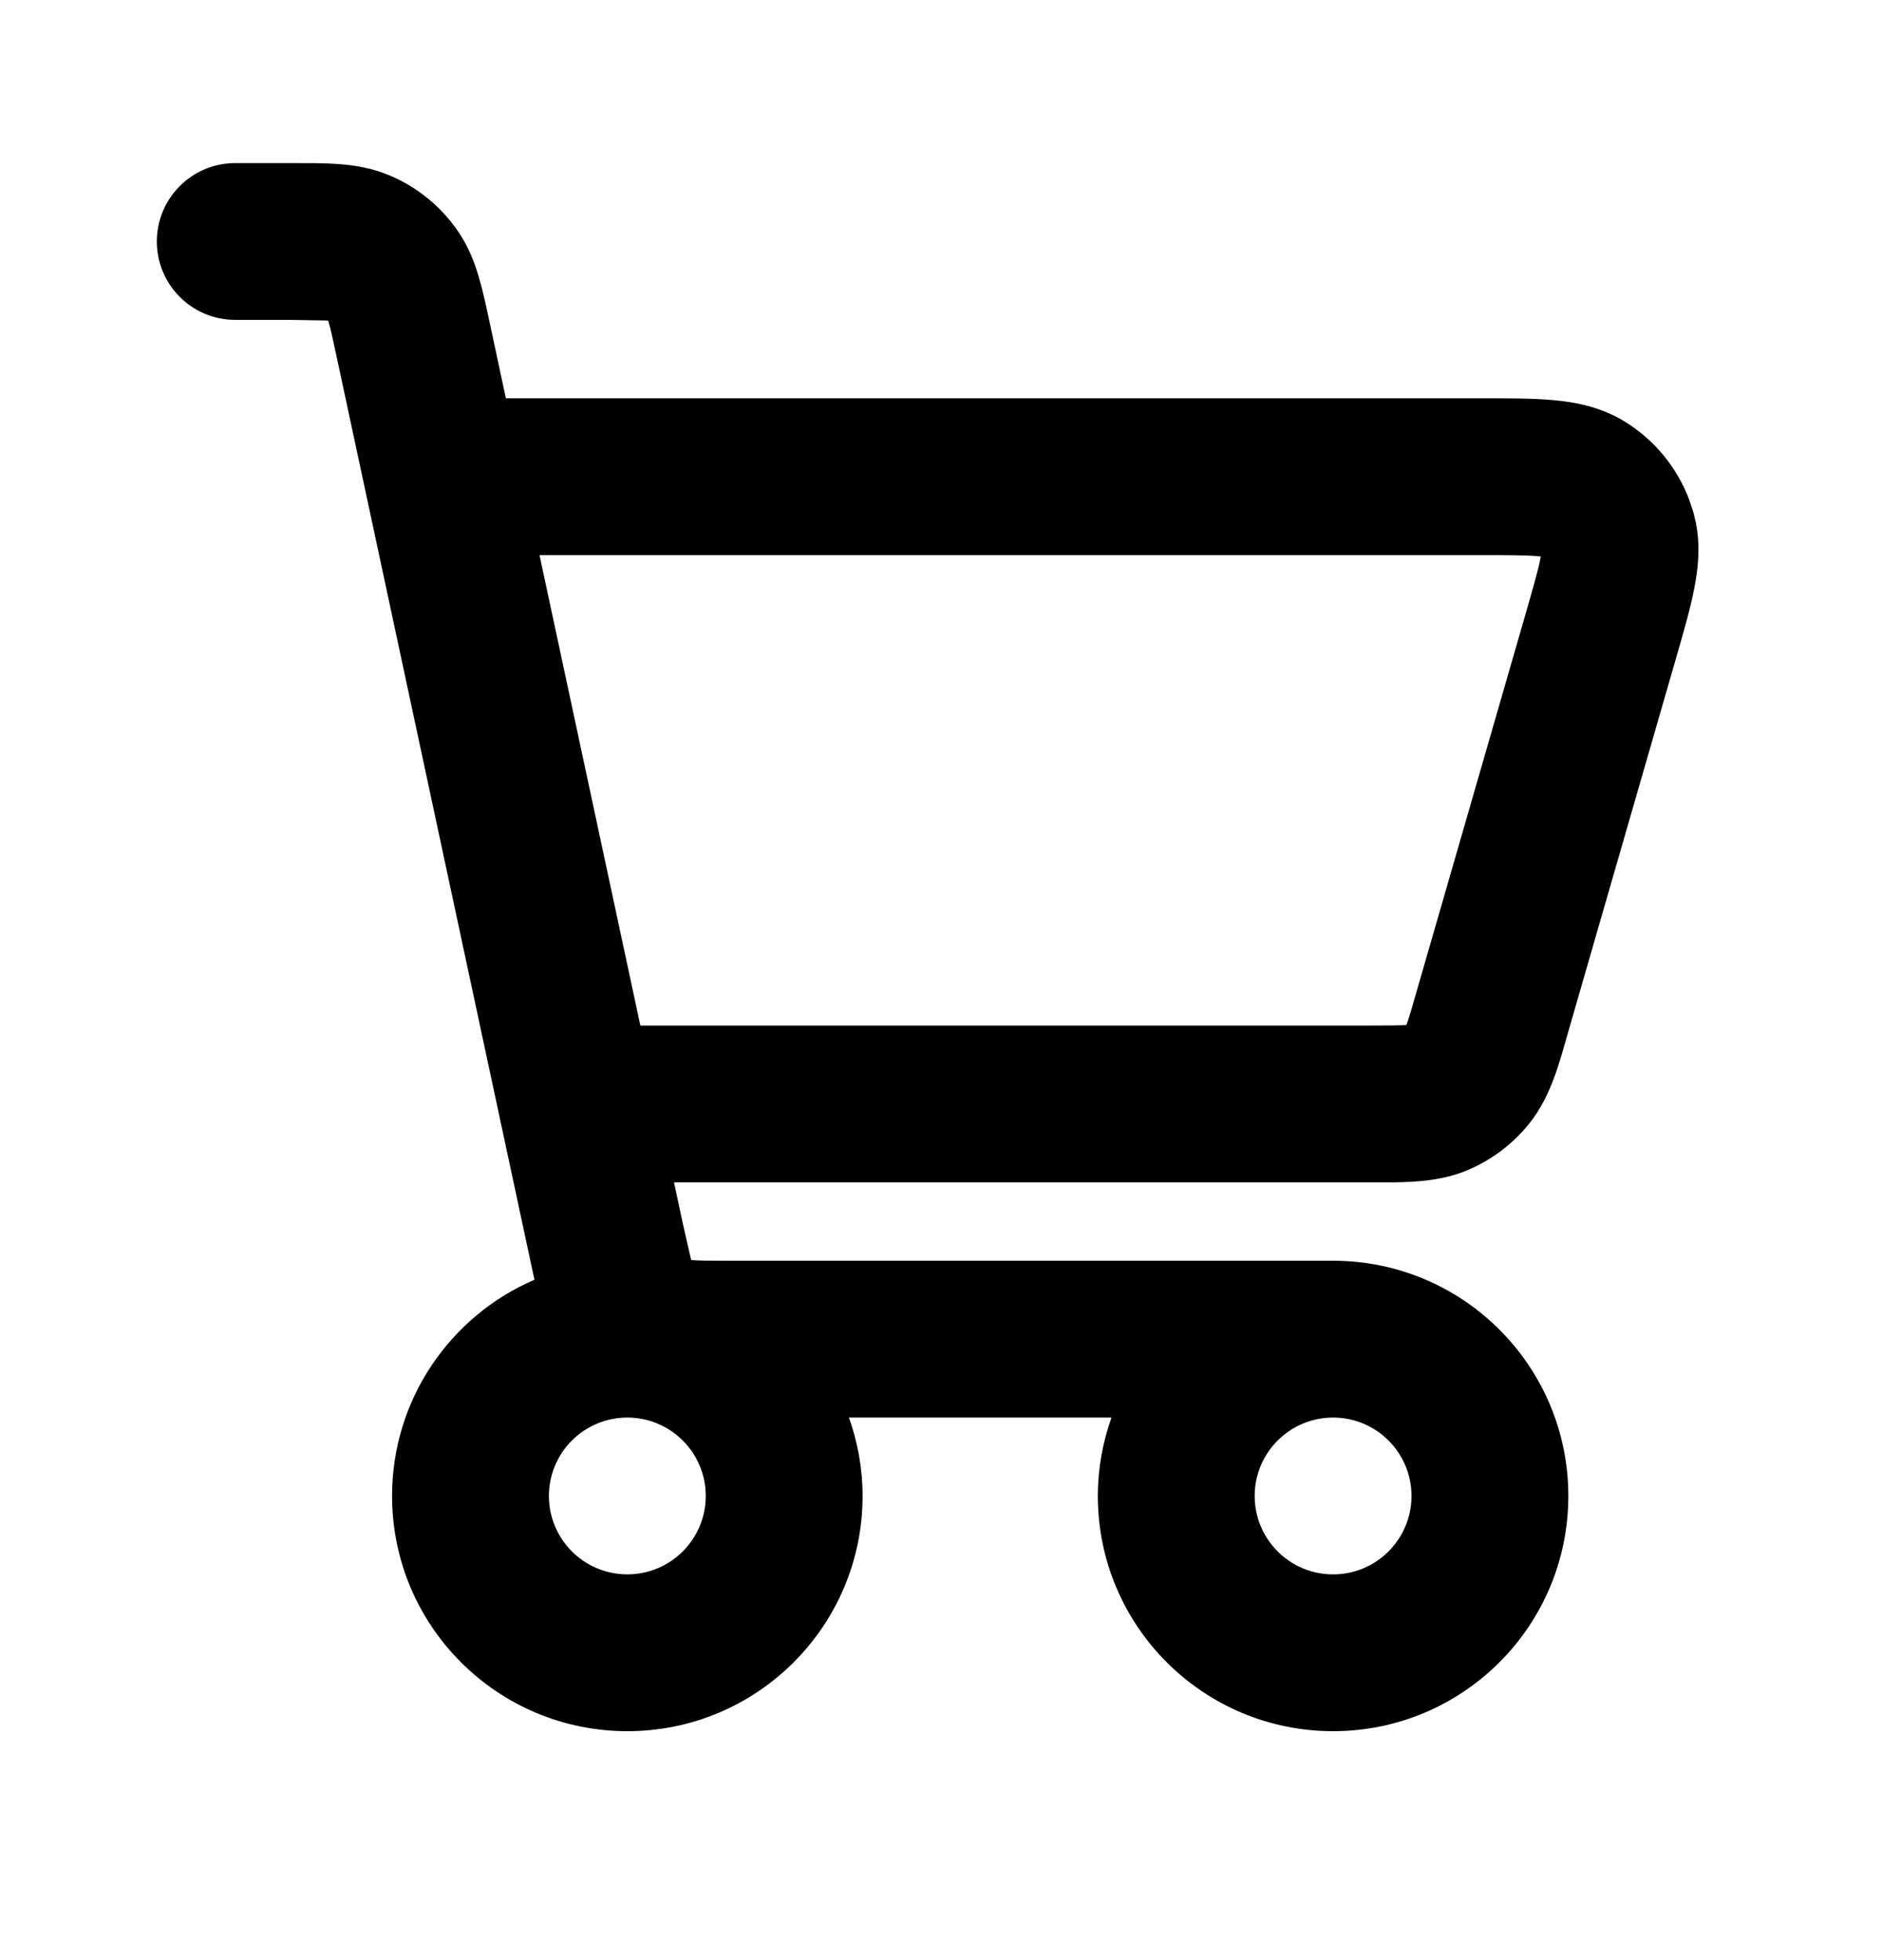<svg width="24" height="25" viewBox="0 0 24 25" fill="none" xmlns="http://www.w3.org/2000/svg">
<path d="M9 19.08C9 18.528 8.552 18.08 8 18.08C7.448 18.08 7 18.528 7 19.08C7 19.632 7.448 20.08 8 20.08C8.552 20.08 9 19.632 9 19.08ZM18 19.08C18 18.528 17.552 18.08 17 18.08C16.448 18.08 16 18.528 16 19.08C16 19.632 16.448 20.08 17 20.08C17.552 20.08 18 19.632 18 19.08ZM8.166 13.08H17.492C17.721 13.08 17.84 13.079 17.927 13.073C17.929 13.073 17.931 13.072 17.934 13.072C17.935 13.07 17.936 13.067 17.938 13.065C17.968 12.983 18.002 12.867 18.065 12.646L19.45 7.847C19.555 7.482 19.615 7.272 19.645 7.119C19.646 7.112 19.646 7.104 19.648 7.098C19.641 7.097 19.634 7.095 19.626 7.095C19.47 7.081 19.252 7.08 18.873 7.08H6.88L8.166 13.08ZM20 19.08C20 20.737 18.657 22.08 17 22.08C15.343 22.08 14 20.737 14 19.08C14 18.729 14.063 18.393 14.174 18.08H10.826C10.937 18.393 11 18.729 11 19.08C11 20.737 9.657 22.08 8 22.08C6.343 22.08 5 20.737 5 19.08C5 17.843 5.748 16.781 6.816 16.322C6.795 16.23 6.775 16.135 6.755 16.04L4.294 4.555C4.243 4.316 4.215 4.188 4.188 4.099C4.187 4.095 4.186 4.092 4.185 4.089C4.182 4.089 4.178 4.088 4.175 4.088L3.706 4.08H3C2.448 4.08 2 3.632 2 3.08C2 2.528 2.448 2.08 3 2.08H3.706L4.026 2.081C4.13 2.083 4.23 2.086 4.322 2.093C4.519 2.107 4.747 2.142 4.984 2.244C5.318 2.388 5.608 2.622 5.82 2.92C5.97 3.13 6.051 3.344 6.106 3.534C6.159 3.712 6.204 3.923 6.249 4.135L6.451 5.08H18.873C19.215 5.08 19.538 5.079 19.804 5.103C20.076 5.127 20.41 5.185 20.726 5.381C21.097 5.611 21.381 5.957 21.537 6.361L21.596 6.538L21.627 6.671C21.687 6.978 21.653 7.264 21.607 7.499C21.557 7.761 21.467 8.071 21.372 8.4L19.987 13.201C19.892 13.531 19.783 13.973 19.511 14.318C19.297 14.59 19.015 14.802 18.694 14.933C18.39 15.057 18.057 15.077 17.767 15.08H8.595L8.711 15.621L8.813 16.067C8.814 16.068 8.814 16.069 8.814 16.07C8.818 16.071 8.821 16.072 8.825 16.072C8.919 16.079 9.049 16.08 9.294 16.08H17C18.657 16.08 20 17.423 20 19.08Z" fill="black"/>
</svg>
